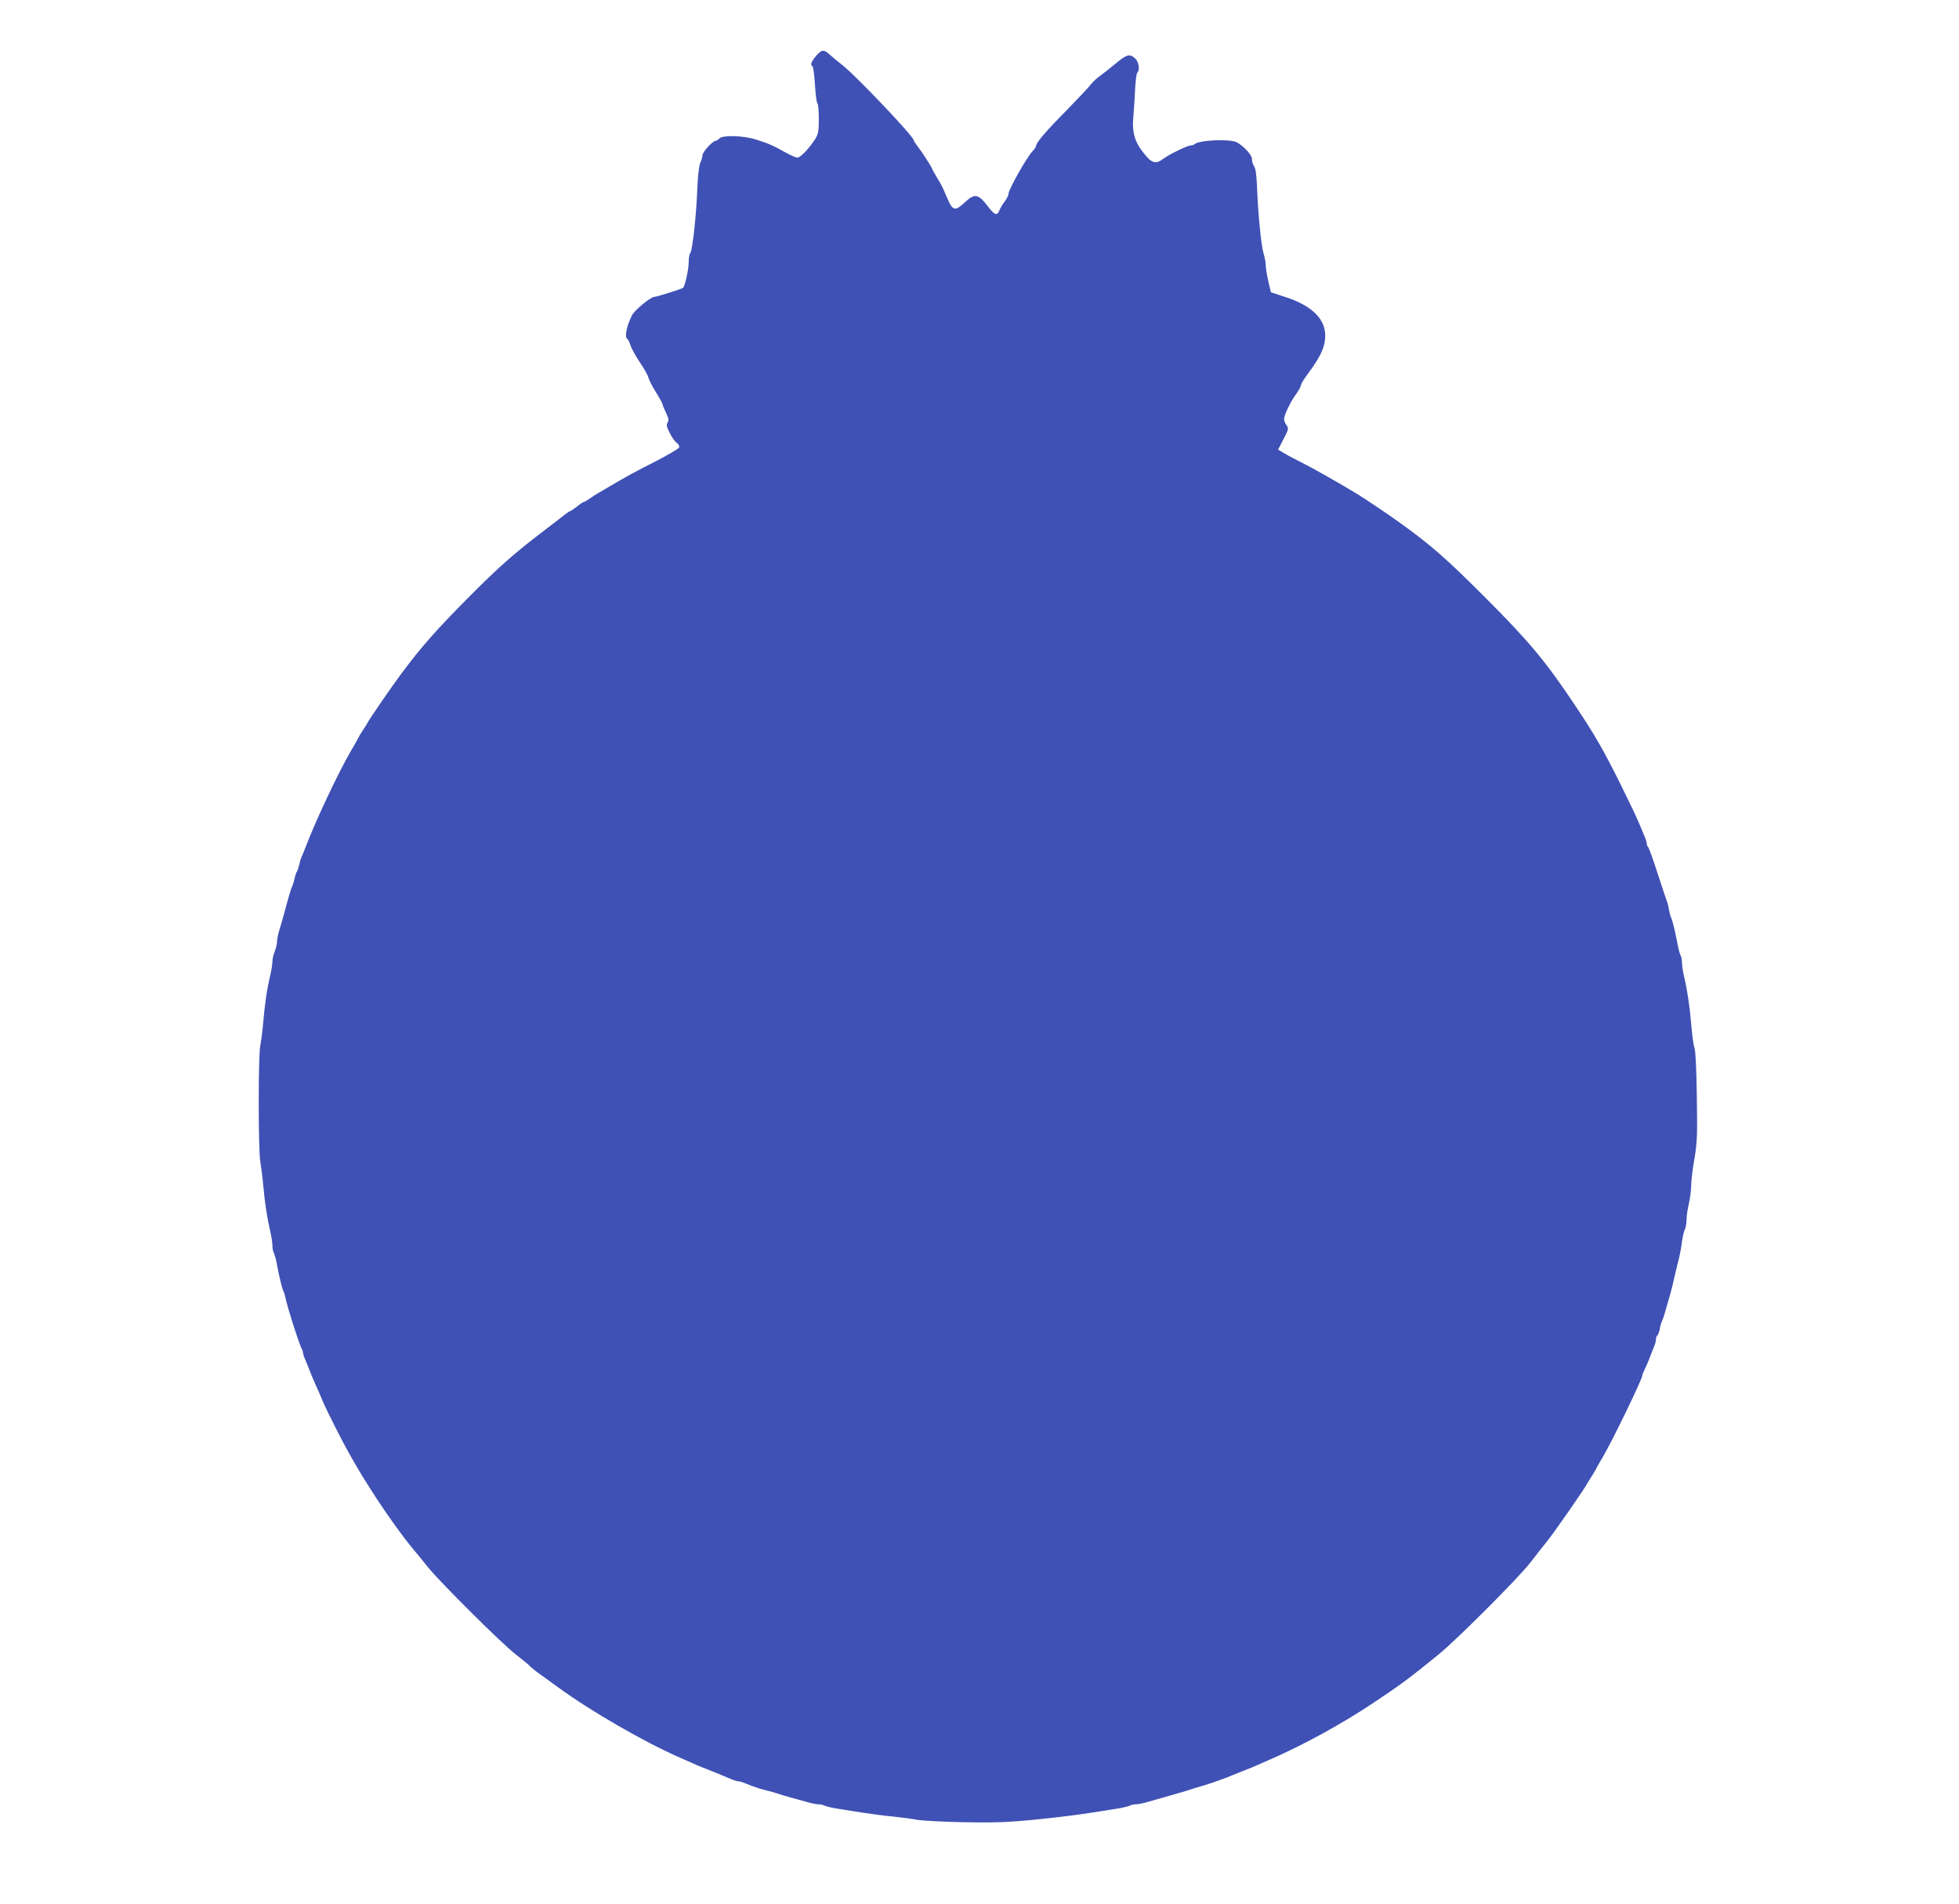 <?xml version="1.0" standalone="no"?>
<!DOCTYPE svg PUBLIC "-//W3C//DTD SVG 20010904//EN"
 "http://www.w3.org/TR/2001/REC-SVG-20010904/DTD/svg10.dtd">
<svg version="1.0" xmlns="http://www.w3.org/2000/svg"
 width="1280pt" height="1244pt" viewBox="0 0 1280 1244"
 preserveAspectRatio="xMidYMid meet">
<g transform="translate(0,1244) scale(0.1,-0.1)"
fill="#3f51b5" stroke="none">
<path d="M5331 12073 c-32 -38 -38 -58 -22 -67 5 -3 12 -58 16 -121 4 -63 11
-118 16 -121 5 -3 9 -48 9 -100 0 -84 -3 -99 -25 -135 -39 -60 -95 -119 -115
-119 -10 0 -46 16 -80 35 -78 44 -109 58 -193 84 -83 26 -218 29 -237 6 -7 -8
-18 -15 -24 -15 -19 0 -86 -74 -86 -94 0 -10 -6 -32 -14 -49 -9 -20 -16 -84
-20 -172 -6 -173 -32 -405 -46 -419 -5 -5 -10 -31 -10 -58 0 -48 -24 -157 -37
-169 -9 -7 -173 -59 -188 -59 -24 0 -131 -89 -146 -121 -36 -73 -49 -142 -30
-154 5 -3 15 -22 21 -43 7 -20 34 -70 61 -110 27 -39 52 -84 55 -98 4 -15 26
-59 50 -97 24 -39 44 -75 44 -81 0 -5 10 -30 22 -54 17 -35 19 -49 10 -63 -9
-14 -7 -28 14 -68 13 -28 34 -57 46 -65 12 -9 18 -21 15 -30 -4 -9 -73 -49
-154 -91 -134 -68 -188 -97 -306 -167 -21 -13 -51 -30 -65 -38 -15 -8 -41 -25
-59 -38 -17 -12 -34 -22 -38 -22 -4 0 -24 -13 -45 -30 -21 -16 -41 -30 -45
-30 -4 0 -21 -12 -39 -26 -17 -14 -77 -60 -132 -102 -190 -144 -299 -240 -501
-444 -205 -207 -302 -317 -430 -489 -67 -90 -223 -317 -223 -325 0 -2 -12 -20
-26 -41 -14 -21 -30 -47 -35 -58 -5 -11 -25 -47 -45 -80 -84 -144 -235 -464
-301 -640 -8 -22 -19 -47 -23 -55 -4 -9 -11 -31 -15 -50 -4 -19 -11 -39 -15
-45 -4 -5 -11 -26 -15 -45 -4 -19 -11 -41 -15 -50 -8 -15 -25 -72 -55 -185 -9
-33 -23 -81 -31 -107 -8 -26 -14 -58 -14 -73 0 -14 -7 -42 -15 -62 -8 -19 -15
-49 -15 -65 0 -16 -6 -57 -14 -91 -22 -92 -36 -189 -46 -307 -5 -58 -14 -126
-19 -150 -14 -60 -14 -691 0 -761 5 -30 14 -99 19 -154 10 -114 25 -213 46
-302 8 -34 14 -75 14 -93 0 -17 4 -39 10 -49 5 -10 14 -43 19 -72 15 -80 35
-163 42 -174 4 -5 10 -26 14 -45 12 -60 89 -302 106 -332 5 -10 9 -23 9 -29 0
-6 6 -25 14 -42 7 -18 21 -52 31 -77 9 -25 28 -67 40 -95 13 -27 34 -77 48
-111 23 -53 121 -248 164 -324 63 -111 86 -150 143 -239 89 -141 210 -311 280
-394 20 -23 61 -74 93 -114 79 -99 493 -511 581 -577 39 -30 78 -62 86 -71 8
-9 39 -35 70 -56 30 -22 80 -58 110 -80 225 -164 571 -364 820 -472 36 -16 79
-34 95 -42 17 -7 50 -21 75 -30 44 -17 65 -26 143 -59 21 -9 44 -16 52 -16 8
0 29 -6 47 -14 51 -21 99 -37 138 -46 19 -4 49 -13 65 -18 17 -6 55 -18 85
-26 30 -8 79 -22 109 -30 29 -9 64 -16 78 -16 13 0 32 -4 41 -9 10 -5 51 -15
92 -21 41 -7 116 -18 165 -26 50 -8 135 -19 190 -24 55 -6 125 -15 155 -21 30
-6 165 -13 300 -16 241 -5 331 0 615 32 119 14 168 20 385 55 41 6 82 16 92
21 9 5 28 9 41 9 14 0 49 7 78 16 30 8 79 22 109 31 93 26 154 44 185 55 17 5
44 13 60 18 45 12 159 53 210 75 17 7 50 20 75 30 25 10 59 23 75 31 17 7 53
23 80 35 223 97 480 238 688 378 171 114 229 157 419 312 119 97 511 490 592
592 33 43 87 111 118 150 49 62 244 342 258 372 3 5 17 28 31 50 14 22 29 47
32 55 4 8 23 42 43 75 61 104 254 503 254 524 0 5 6 22 14 38 8 15 22 48 32
73 9 25 23 59 30 77 8 17 14 40 14 51 0 12 4 23 9 26 5 3 12 22 16 42 3 20 10
44 15 53 5 9 16 43 25 76 9 33 23 80 30 105 7 25 20 77 28 115 9 39 21 90 28
115 6 25 15 73 19 107 5 35 14 72 20 82 5 11 10 39 10 63 0 24 7 70 15 103 8
33 14 85 15 116 0 31 9 110 21 175 18 107 20 148 16 404 -2 173 -8 299 -15
320 -7 20 -16 87 -21 150 -11 127 -25 223 -47 317 -8 34 -14 75 -14 93 0 17
-4 39 -10 49 -5 10 -14 43 -19 72 -15 81 -35 163 -43 174 -3 6 -9 28 -13 50
-3 22 -10 49 -15 60 -4 11 -32 93 -61 183 -29 90 -56 165 -61 168 -4 3 -8 12
-8 21 0 8 -7 31 -16 51 -8 21 -22 52 -29 70 -35 80 -47 106 -124 262 -110 223
-173 332 -299 520 -194 291 -302 420 -592 710 -253 253 -351 339 -560 489 -68
49 -233 160 -280 188 -123 74 -286 166 -350 198 -41 21 -94 48 -117 62 l-42
25 35 68 c34 65 35 70 20 91 -9 13 -16 31 -16 40 0 26 40 110 76 160 19 26 34
53 34 61 0 9 22 44 49 80 87 117 115 185 109 263 -8 100 -97 181 -256 233
l-98 32 -17 73 c-9 40 -17 88 -17 106 0 18 -7 53 -15 79 -15 50 -35 257 -42
436 -3 73 -9 116 -19 130 -8 11 -14 32 -14 47 0 27 -52 83 -99 109 -46 24
-249 15 -277 -13 -4 -4 -14 -7 -22 -7 -22 0 -141 -58 -179 -86 -54 -41 -80
-32 -141 50 -50 65 -66 130 -57 219 3 34 8 112 11 172 3 61 9 114 15 120 18
18 10 71 -14 93 -35 33 -55 27 -127 -33 -36 -30 -81 -65 -100 -79 -20 -13 -47
-39 -62 -57 -14 -19 -86 -95 -159 -170 -134 -135 -199 -211 -199 -232 0 -6
-12 -23 -26 -38 -34 -35 -154 -248 -154 -273 0 -11 -11 -34 -25 -52 -14 -18
-29 -44 -35 -58 -14 -38 -31 -32 -74 24 -65 85 -87 89 -156 24 -58 -54 -75
-51 -107 23 -11 26 -26 59 -32 73 -6 14 -22 43 -36 65 -13 22 -29 49 -34 61
-11 26 -73 120 -100 154 -11 14 -21 29 -21 34 0 24 -372 416 -464 489 -34 27
-73 59 -88 73 -36 33 -51 30 -87 -13z"/>
</g>
</svg>
